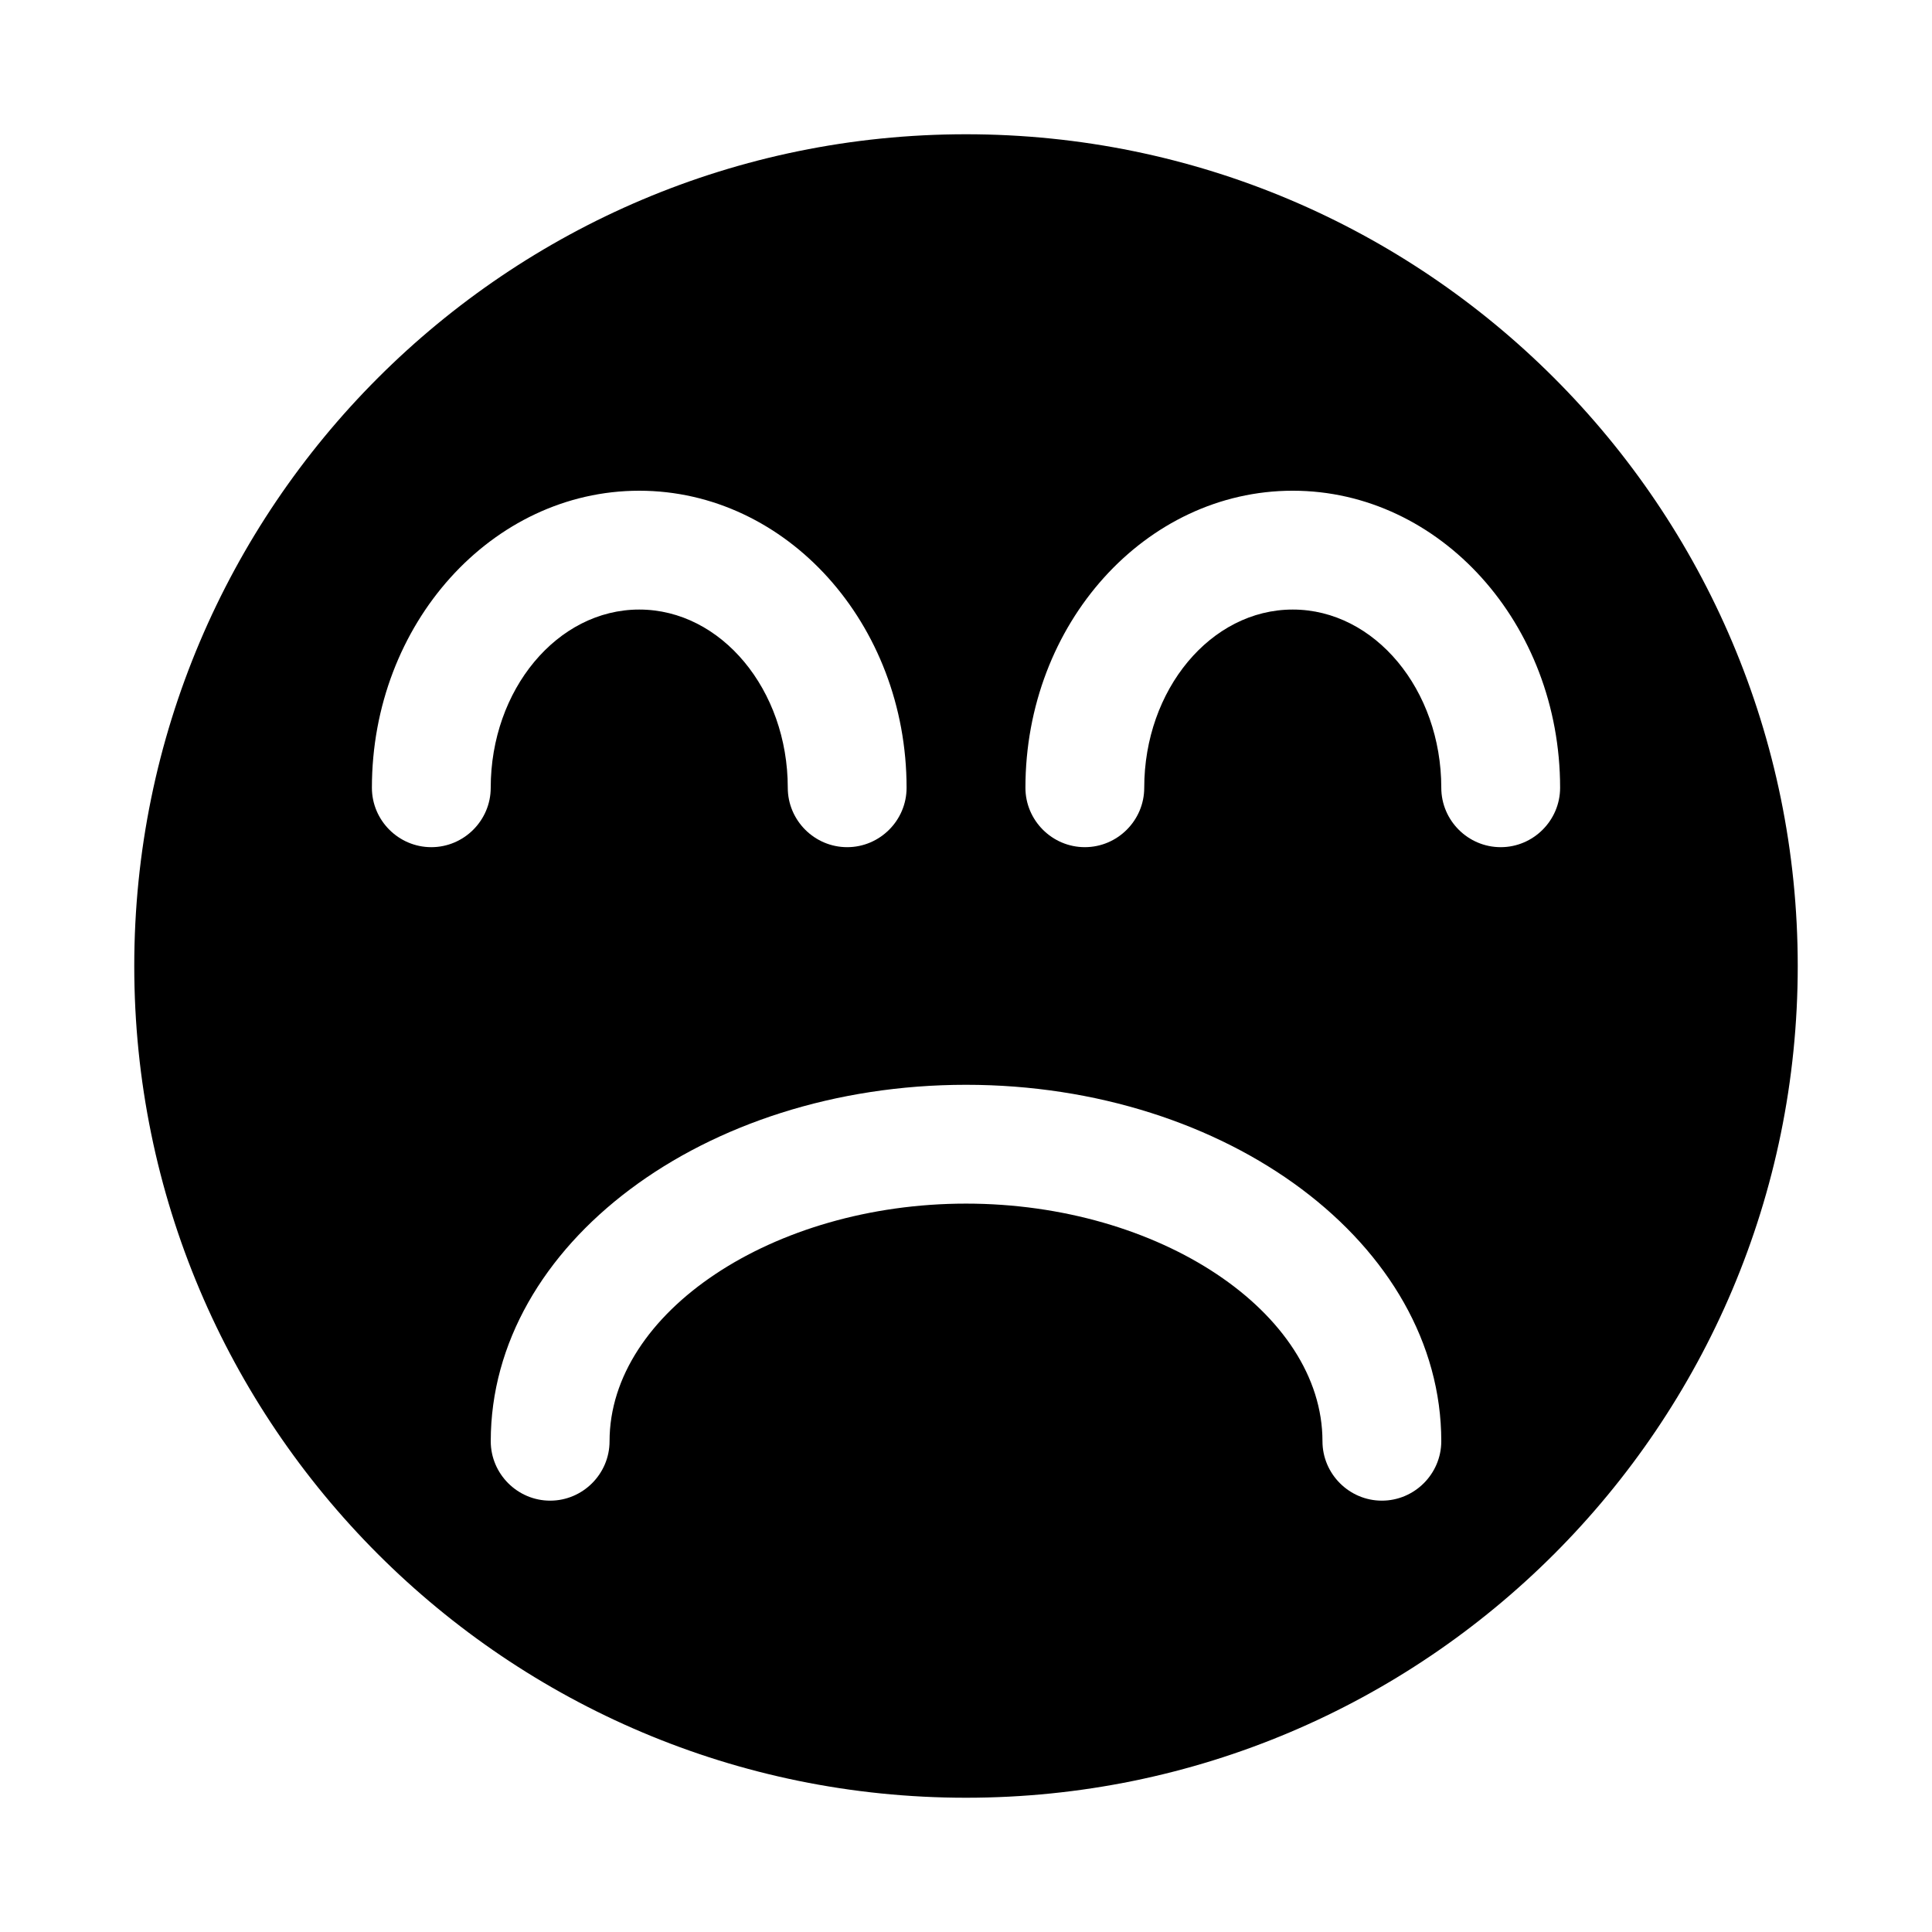 <?xml version="1.0" encoding="UTF-8"?>
<!-- Uploaded to: SVG Find, www.svgfind.com, Generator: SVG Find Mixer Tools -->
<svg fill="#000000" width="800px" height="800px" version="1.1" viewBox="144 144 512 512" xmlns="http://www.w3.org/2000/svg">
 <path d="m400 179.58c-121.7 0-220.42 98.715-220.42 220.42s98.715 220.42 220.42 220.42 220.42-98.715 220.42-220.42c-0.004-121.7-98.719-220.42-220.42-220.42zm-141.7 188.93c-8.66 0-15.742-7.086-15.742-15.742 0-43.453 31.805-78.719 70.848-78.719 39.047 0 70.848 35.266 70.848 78.719 0 8.66-7.086 15.742-15.742 15.742-8.66 0-15.742-7.086-15.742-15.742 0-25.977-17.633-47.23-39.359-47.23-21.73-0.004-39.363 21.25-39.363 47.227 0 8.66-7.086 15.746-15.746 15.746zm251.91 173.18c-8.66 0-15.742-7.086-15.742-15.742 0-34.164-43.297-62.977-94.465-62.977s-94.465 28.812-94.465 62.977c0 8.66-7.086 15.742-15.742 15.742-8.66 0-15.742-7.086-15.742-15.742 0-52.113 56.52-94.465 125.95-94.465 69.43 0 125.95 42.352 125.95 94.465-0.008 8.656-7.09 15.742-15.75 15.742zm31.488-173.18c-8.66 0-15.742-7.086-15.742-15.742 0-25.977-17.633-47.23-39.359-47.23-21.73-0.004-39.363 21.25-39.363 47.227 0 8.66-7.086 15.742-15.742 15.742-8.66 0-15.742-7.086-15.742-15.742 0-43.453 31.805-78.719 70.848-78.719 39.047 0 70.848 35.266 70.848 78.719-0.004 8.66-7.086 15.746-15.746 15.746z"/>
</svg>